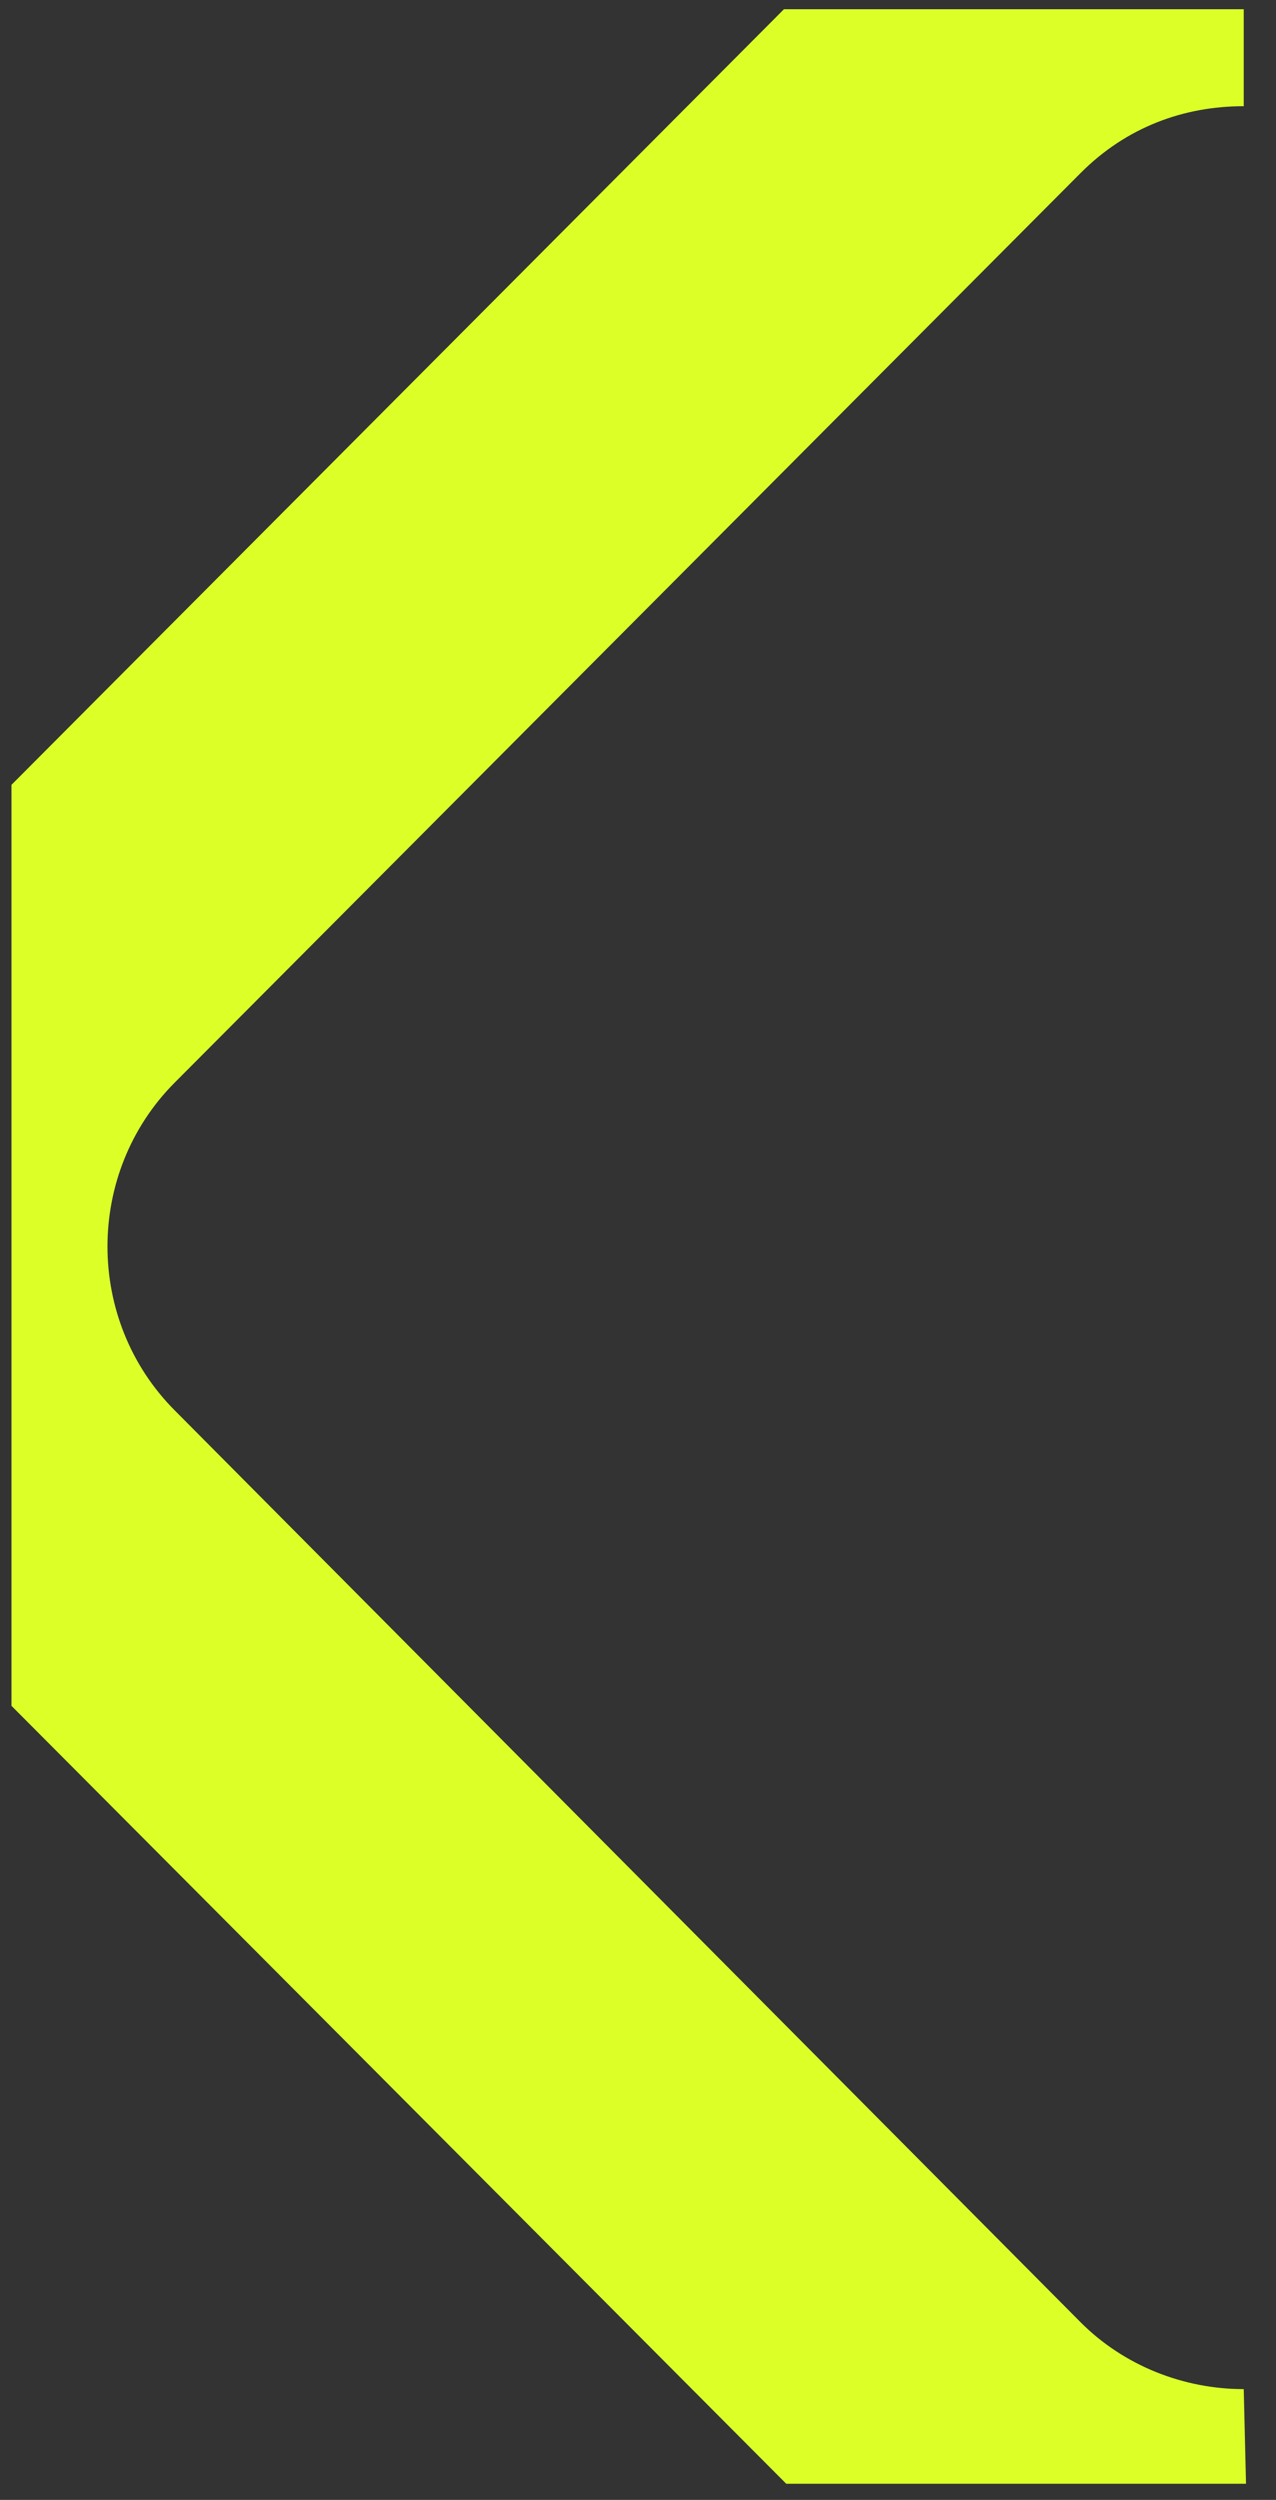 <svg xmlns="http://www.w3.org/2000/svg" width="48" height="94" viewBox="0 0 48 94" fill="none"><rect x="0" y="0" width="48" height="94" fill="#333333" stroke="none"/><g clip-path="url(#clip0_2984_166)"><path d="M46.786 89.834C44.538 89.834 42.289 88.966 40.646 87.317L6.572 53.032C3.2 49.647 3.2 44.092 6.572 40.707L40.646 6.51C42.375 4.774 44.538 3.993 46.786 3.993V0.347L29.49 0.347L0.432 29.511L0.432 64.142L29.576 93.392H46.872L46.786 89.834Z" fill="#DCFF28"></path></g><defs><clipPath id="clip0_2984_166"><rect width="48" height="93.74" fill="white"></rect></clipPath></defs></svg>